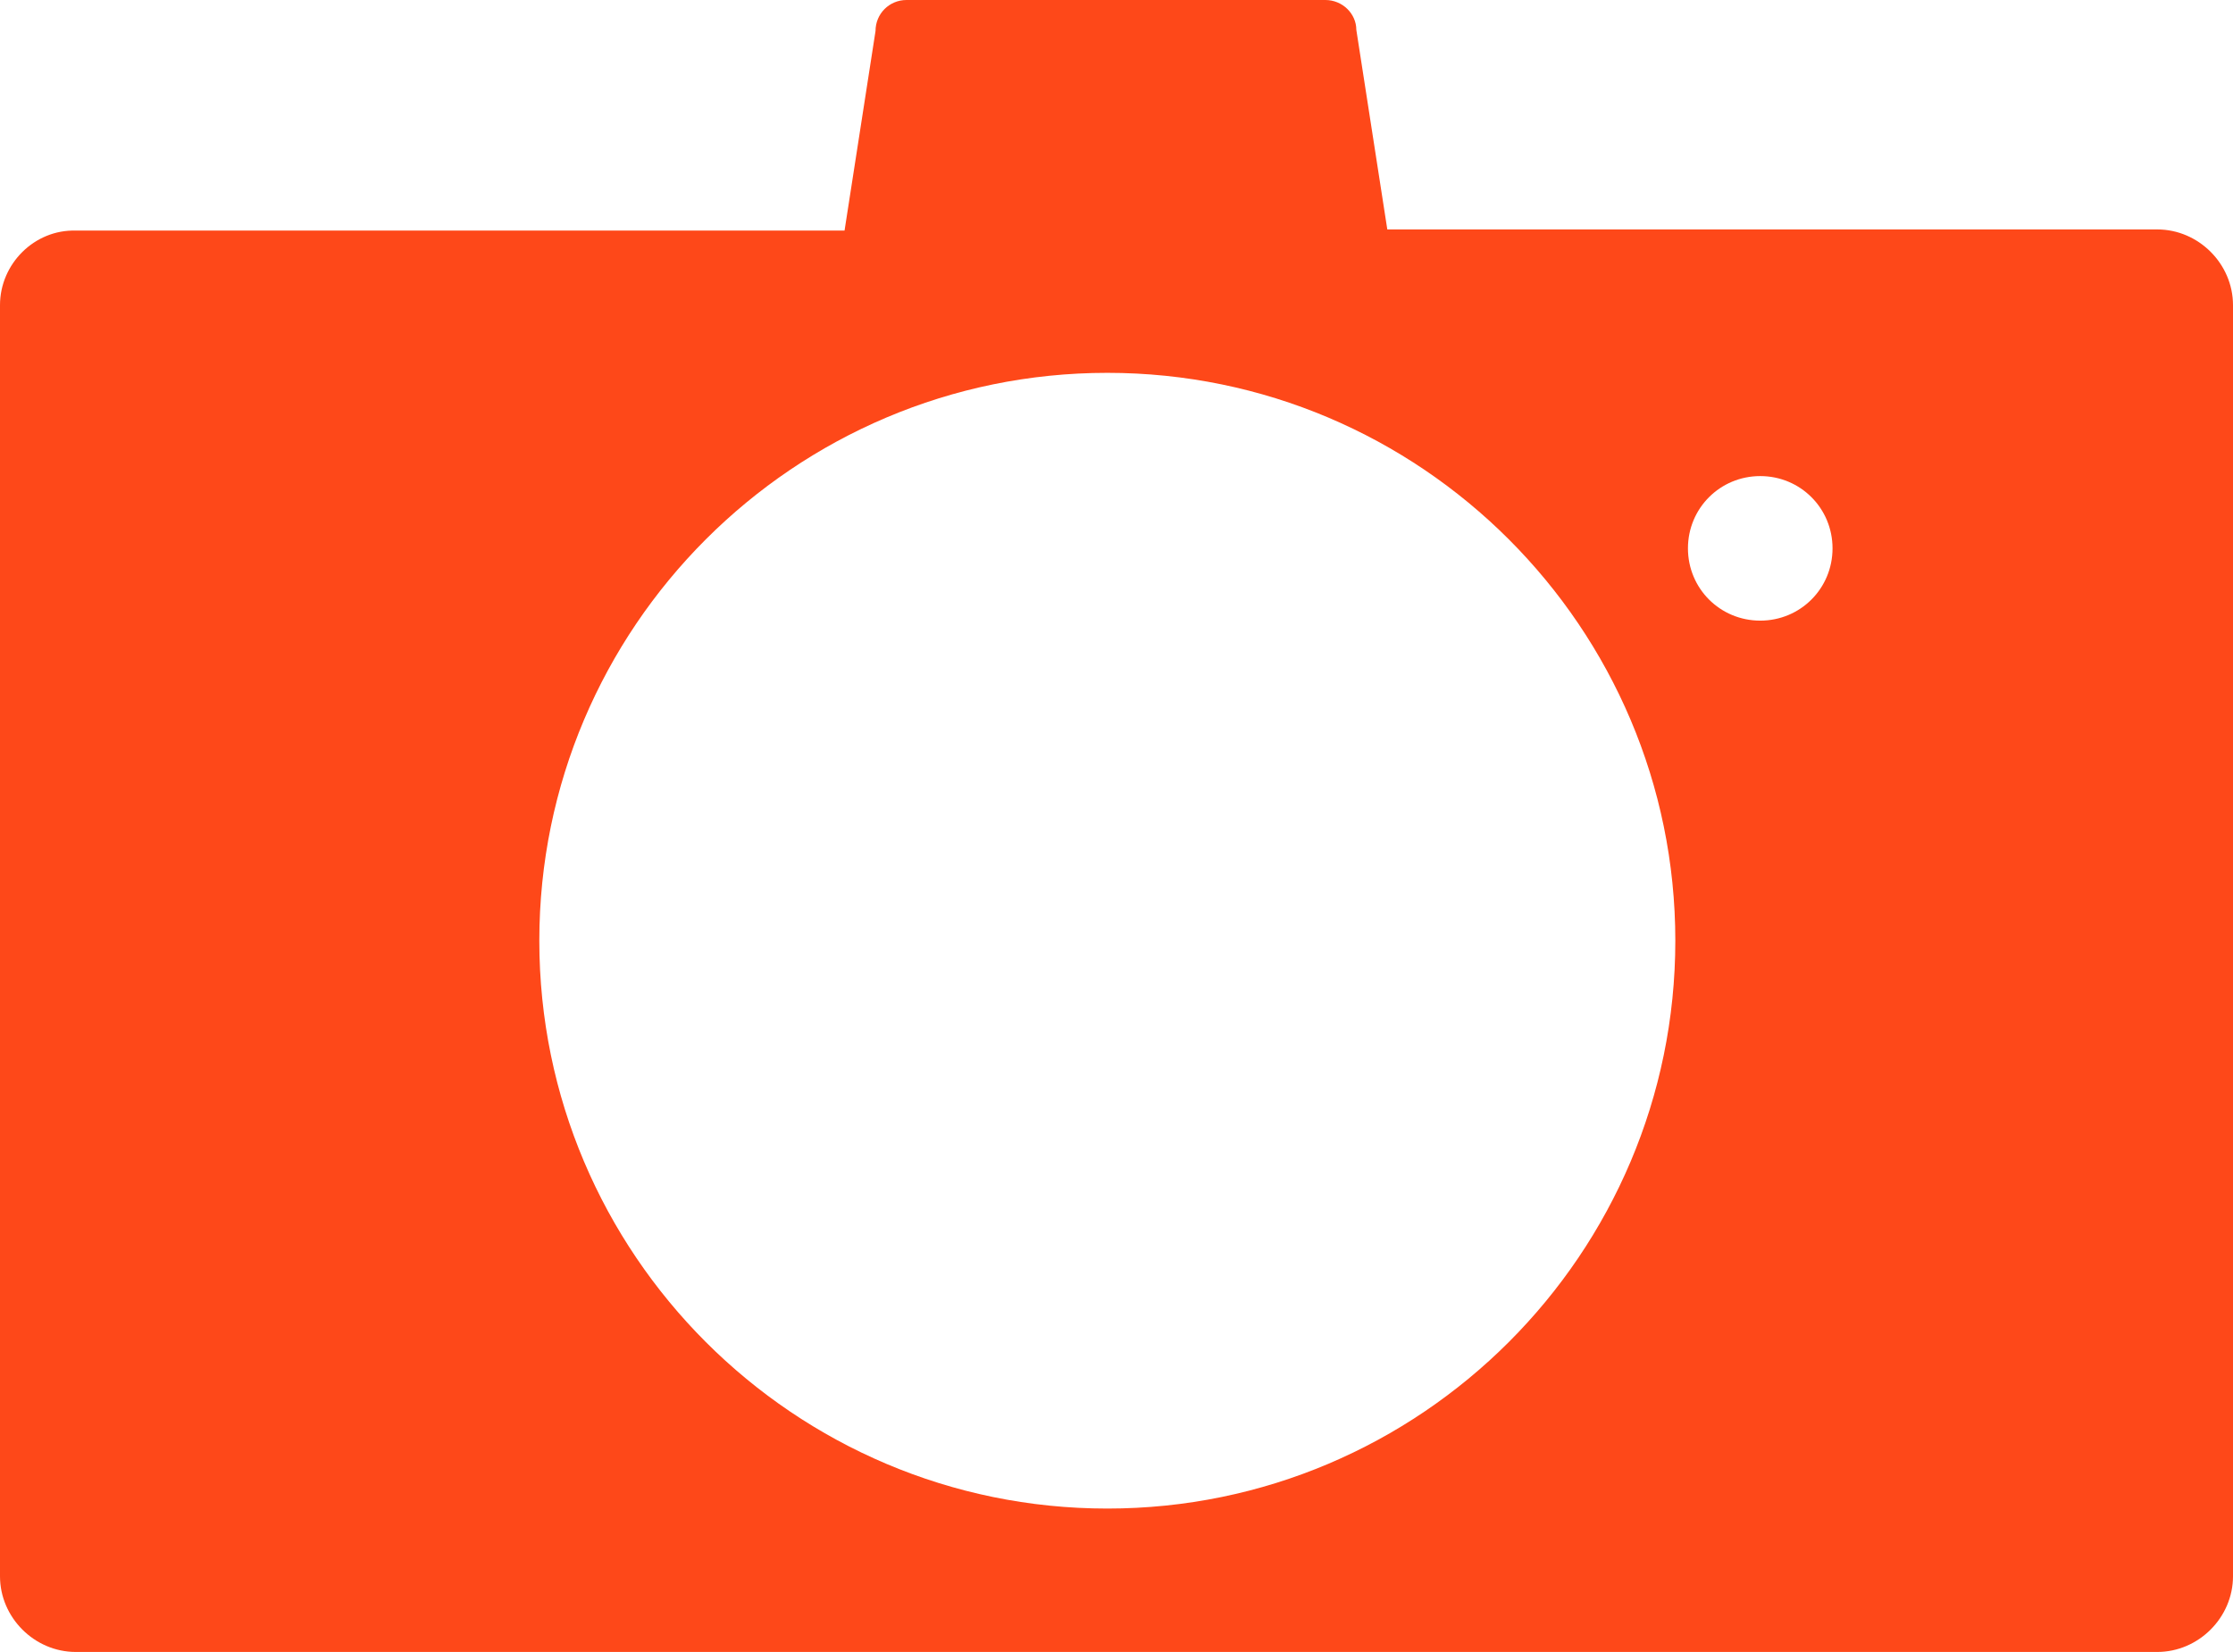 <?xml version="1.0" encoding="UTF-8"?>
<svg xmlns="http://www.w3.org/2000/svg" xmlns:xlink="http://www.w3.org/1999/xlink" id="Layer_1" version="1.1" viewBox="0 0 194.6 144">
  <defs>
    <style>
      .st0 {
        fill: none;
      }

      .st1 {
        fill: #fe4819;
      }

      .st2 {
        clip-path: url(#clippath);
      }
    </style>
    <clipPath id="clippath">
      <rect class="st0" width="194.6" height="144"></rect>
    </clipPath>
  </defs>
  <g class="st2">
    <path class="st1" d="M188,20h-67.1l-2.7-17.4C118.2,1.2,117,0,115.5,0h-36.5c-1.5,0-2.7,1.2-2.7,2.7l-2.7,17.4H6.6C3,20,0,23,0,26.6v110.8c0,3.6,3,6.6,6.6,6.6h181.4c3.6,0,6.6-3,6.6-6.6V26.6c0-3.6-3-6.6-6.6-6.6M96.5,131.5c-27.3,0-49.5-22.2-49.5-49.5s22.2-49.5,49.5-49.5,49.5,22.2,49.5,49.5-22.2,49.5-49.5,49.5M153.4,54.1c-3.5,0-6.3-2.8-6.3-6.3s2.8-6.3,6.3-6.3,6.3,2.8,6.3,6.3-2.8,6.3-6.3,6.3"></path>
  </g>
</svg>
